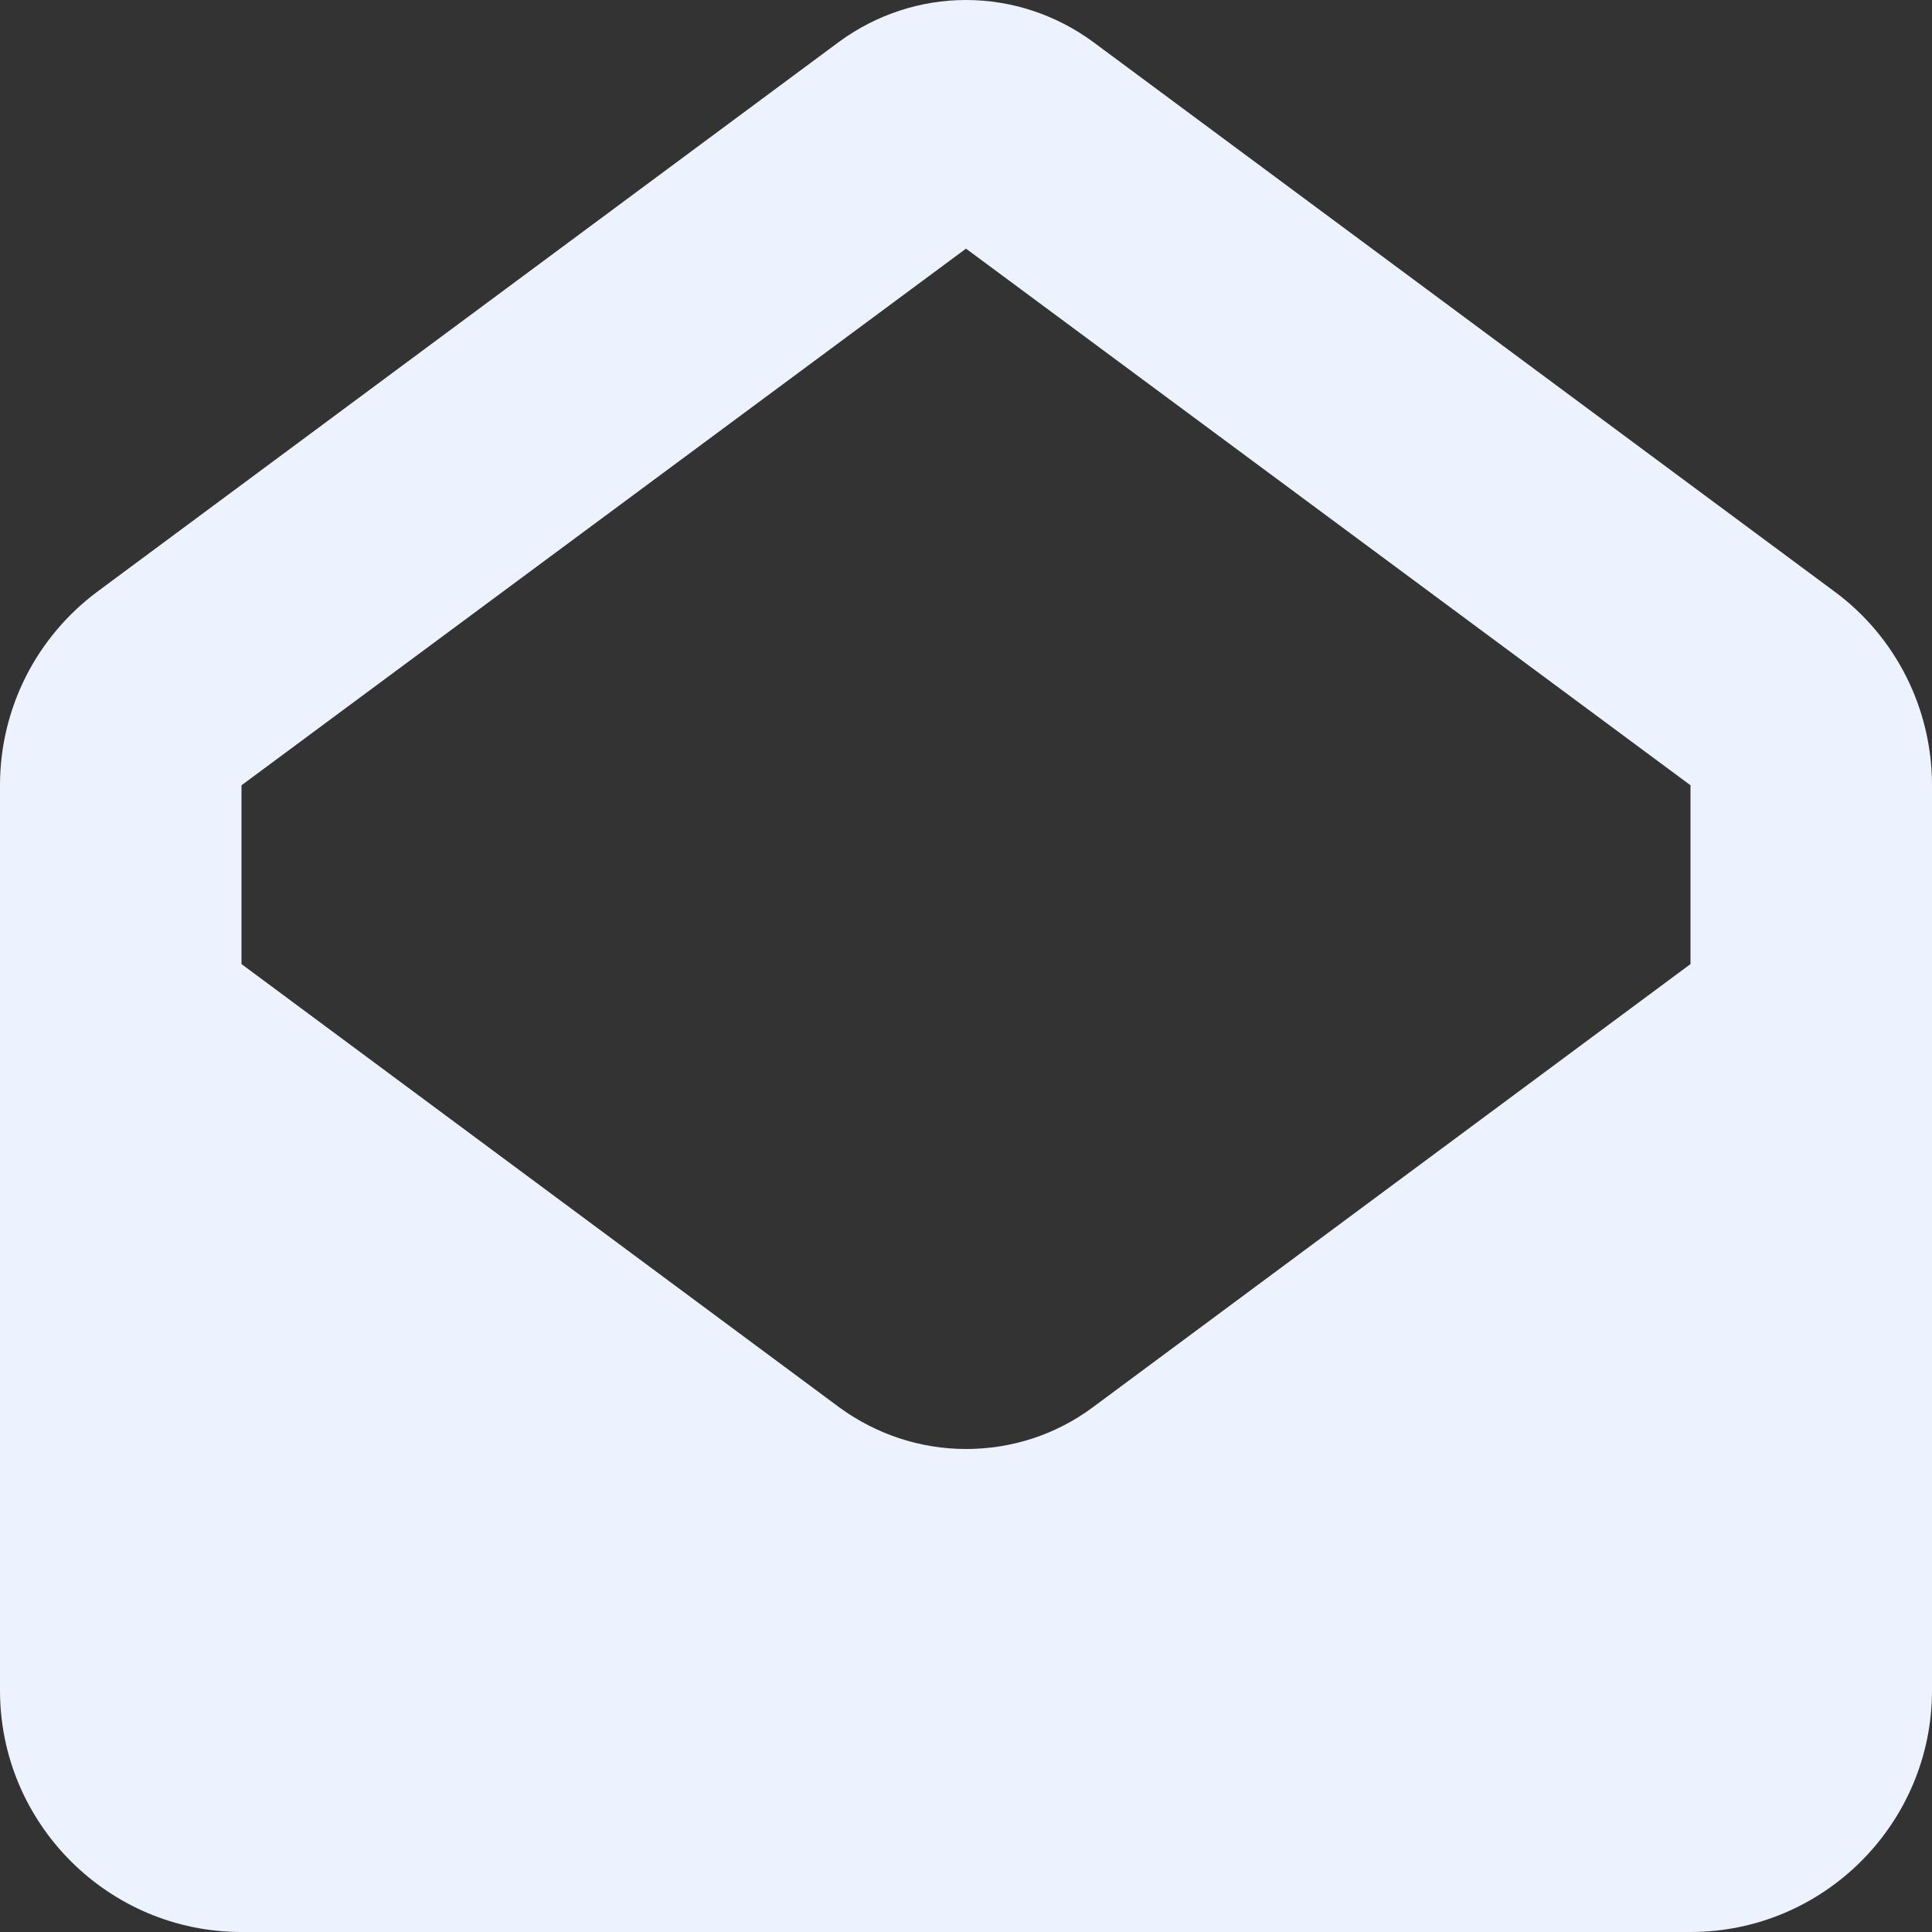 <svg width="13" height="13" viewBox="0 0 13 13" fill="none" xmlns="http://www.w3.org/2000/svg">
<rect x="0" y="0" width="13" height="13" fill="#333333" stroke="none"/>
<g clip-path="url(#clip0_180_7)">
<path d="M1.625 5.284L6.5 1.673L11.375 5.284V6.487L7.351 9.471C7.104 9.654 6.807 9.75 6.5 9.75C6.193 9.75 5.896 9.651 5.649 9.471L1.625 6.487V5.284ZM6.5 0C6.193 0 5.896 0.099 5.649 0.279L0.658 3.979C0.244 4.286 0 4.768 0 5.284V11.375C0 12.271 0.729 13 1.625 13H11.375C12.271 13 13 12.271 13 11.375V5.284C13 4.768 12.756 4.283 12.342 3.979L7.351 0.279C7.104 0.099 6.807 0 6.5 0Z" fill="#ECF2FE"/>
</g>
<defs>
<clipPath id="clip0_180_7">
<rect width="13" height="13" fill="white"/>
</clipPath>
</defs>
</svg>
